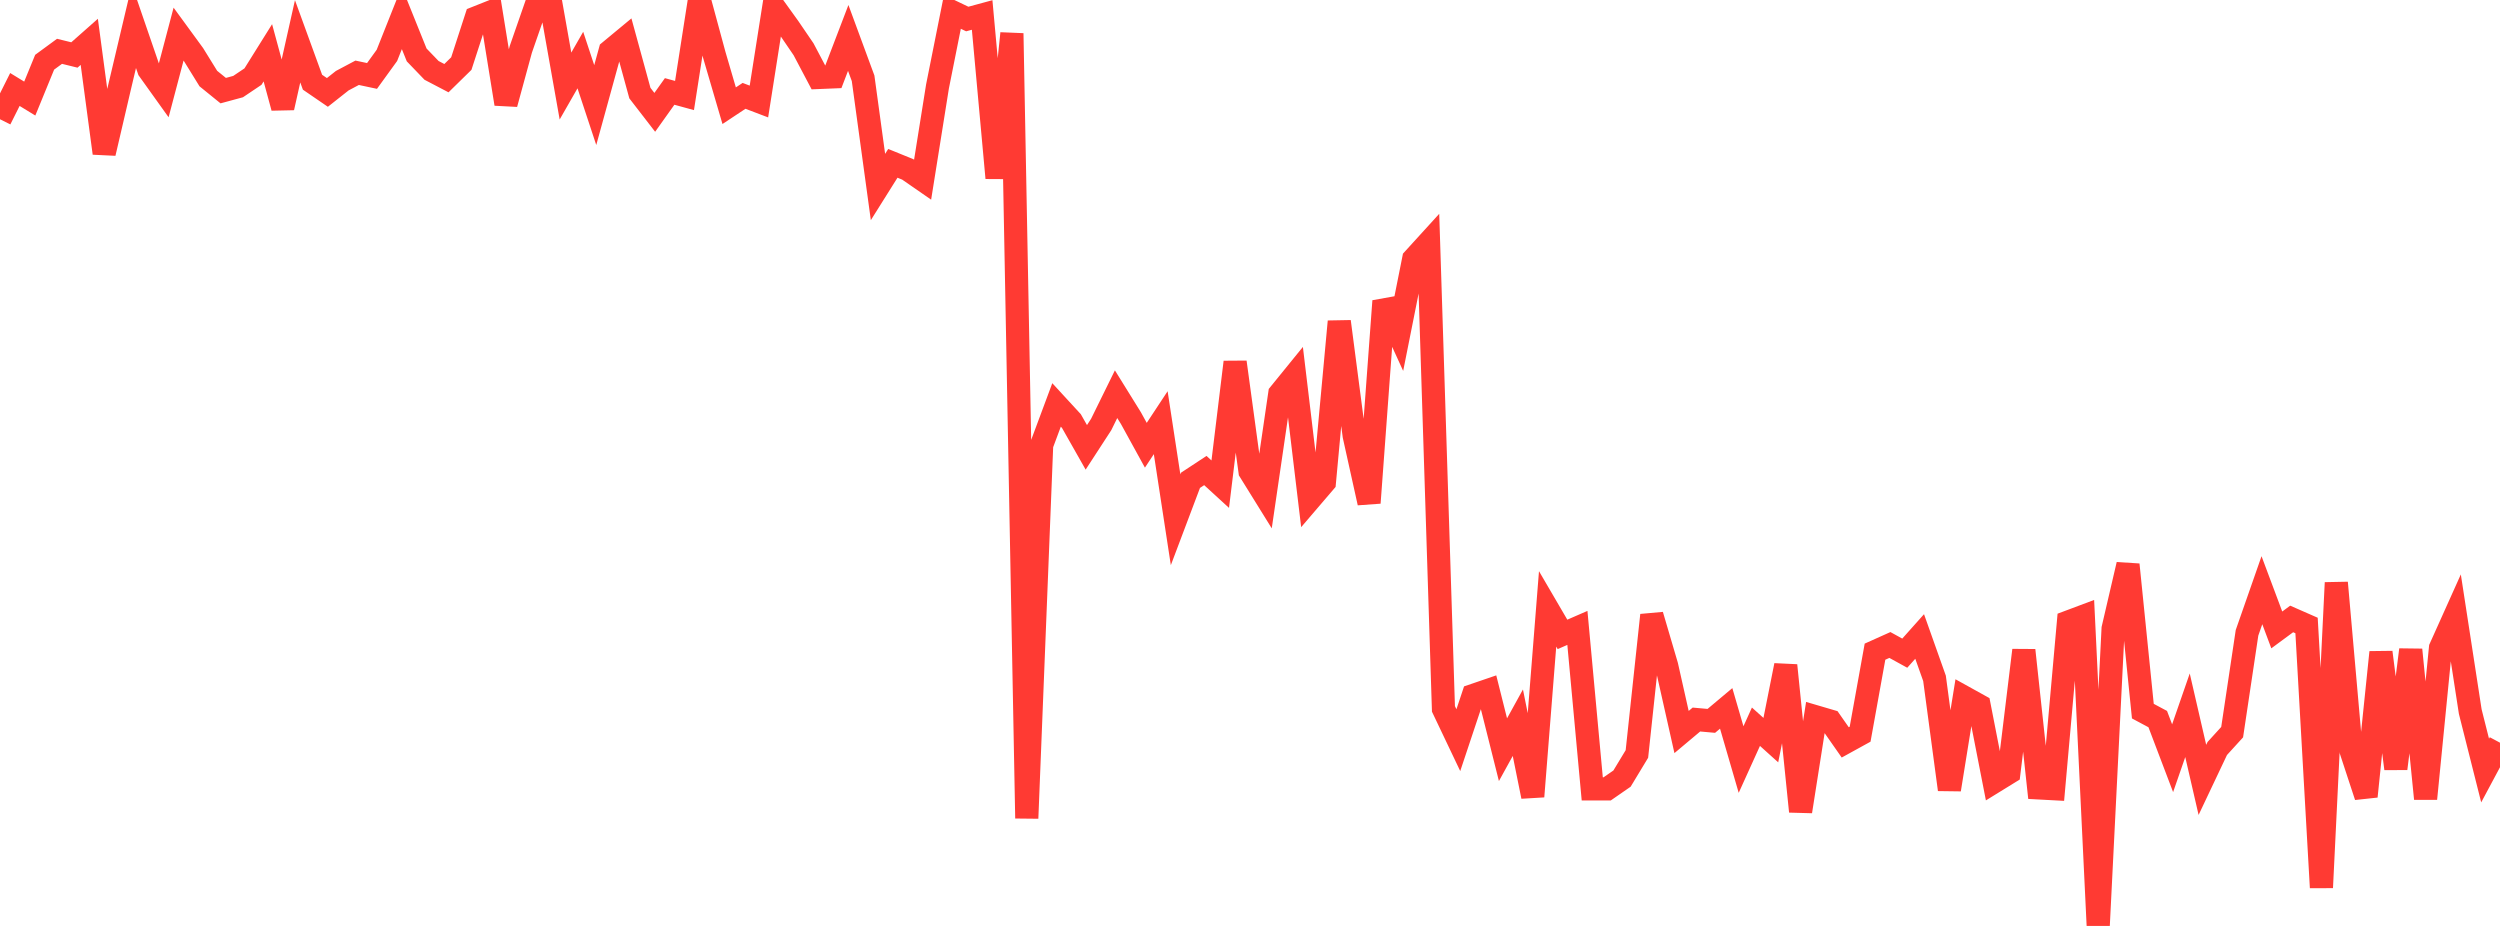 <?xml version="1.0" standalone="no"?>
<!DOCTYPE svg PUBLIC "-//W3C//DTD SVG 1.1//EN" "http://www.w3.org/Graphics/SVG/1.1/DTD/svg11.dtd">

<svg width="135" height="50" viewBox="0 0 135 50" preserveAspectRatio="none" 
  xmlns="http://www.w3.org/2000/svg"
  xmlns:xlink="http://www.w3.org/1999/xlink">


<polyline points="0.0, 6.439 0.804, 4.832 1.607, 5.323 2.411, 3.36 3.214, 2.771 4.018, 2.969 4.821, 2.259 5.625, 8.272 6.429, 4.823 7.232, 1.427 8.036, 3.766 8.839, 4.888 9.643, 1.842 10.446, 2.941 11.25, 4.242 12.054, 4.894 12.857, 4.676 13.661, 4.136 14.464, 2.851 15.268, 5.815 16.071, 2.23 16.875, 4.44 17.679, 4.991 18.482, 4.357 19.286, 3.93 20.089, 4.101 20.893, 2.991 21.696, 0.97 22.5, 2.966 23.304, 3.801 24.107, 4.221 24.911, 3.433 25.714, 0.962 26.518, 0.642 27.321, 5.61 28.125, 2.663 28.929, 0.349 29.732, 0.116 30.536, 4.646 31.339, 3.243 32.143, 5.675 32.946, 2.758 33.75, 2.092 34.554, 5.027 35.357, 6.067 36.161, 4.938 36.964, 5.158 37.768, 0.0 38.571, 2.964 39.375, 5.708 40.179, 5.176 40.982, 5.482 41.786, 0.367 42.589, 1.483 43.393, 2.662 44.196, 4.184 45.0, 4.151 45.804, 2.048 46.607, 4.227 47.411, 10.099 48.214, 8.82 49.018, 9.147 49.821, 9.703 50.625, 4.667 51.429, 0.642 52.232, 1.027 53.036, 0.809 53.839, 9.61 54.643, 1.803 55.446, 44.188 56.25, 24.025 57.054, 21.866 57.857, 22.739 58.661, 24.157 59.464, 22.922 60.268, 21.287 61.071, 22.581 61.875, 24.044 62.679, 22.825 63.482, 28.068 64.286, 25.937 65.089, 25.409 65.893, 26.145 66.696, 19.555 67.5, 25.452 68.304, 26.748 69.107, 21.263 69.911, 20.273 70.714, 26.978 71.518, 26.039 72.321, 17.363 73.125, 23.524 73.929, 27.153 74.732, 16.258 75.536, 18.014 76.339, 13.989 77.143, 13.106 77.946, 38.28 78.75, 39.969 79.554, 37.556 80.357, 37.281 81.161, 40.484 81.964, 39.026 82.768, 43.01 83.571, 32.88 84.375, 34.257 85.179, 33.907 85.982, 42.601 86.786, 42.6 87.589, 42.044 88.393, 40.714 89.196, 33.218 90.0, 35.952 90.804, 39.529 91.607, 38.855 92.411, 38.927 93.214, 38.253 94.018, 41.016 94.821, 39.243 95.625, 39.967 96.429, 35.931 97.232, 43.818 98.036, 38.704 98.839, 38.94 99.643, 40.089 100.446, 39.647 101.25, 35.19 102.054, 34.829 102.857, 35.271 103.661, 34.37 104.464, 36.632 105.268, 42.636 106.071, 37.658 106.875, 38.104 107.679, 42.216 108.482, 41.721 109.286, 35.114 110.089, 42.547 110.893, 42.59 111.696, 33.586 112.5, 33.284 113.304, 50.0 114.107, 33.945 114.911, 30.49 115.714, 38.401 116.518, 38.831 117.321, 40.944 118.125, 38.625 118.929, 42.114 119.732, 40.419 120.536, 39.536 121.339, 34.171 122.143, 31.871 122.946, 34.016 123.75, 33.423 124.554, 33.776 125.357, 47.929 126.161, 31.467 126.964, 40.56 127.768, 43.005 128.571, 35.224 129.375, 41.507 130.179, 35.087 130.982, 43.131 131.786, 34.989 132.589, 33.202 133.393, 38.424 134.196, 41.609 135.0, 40.106" fill="none" stroke="#ff3a33" stroke-width="1.25"/>

</svg>